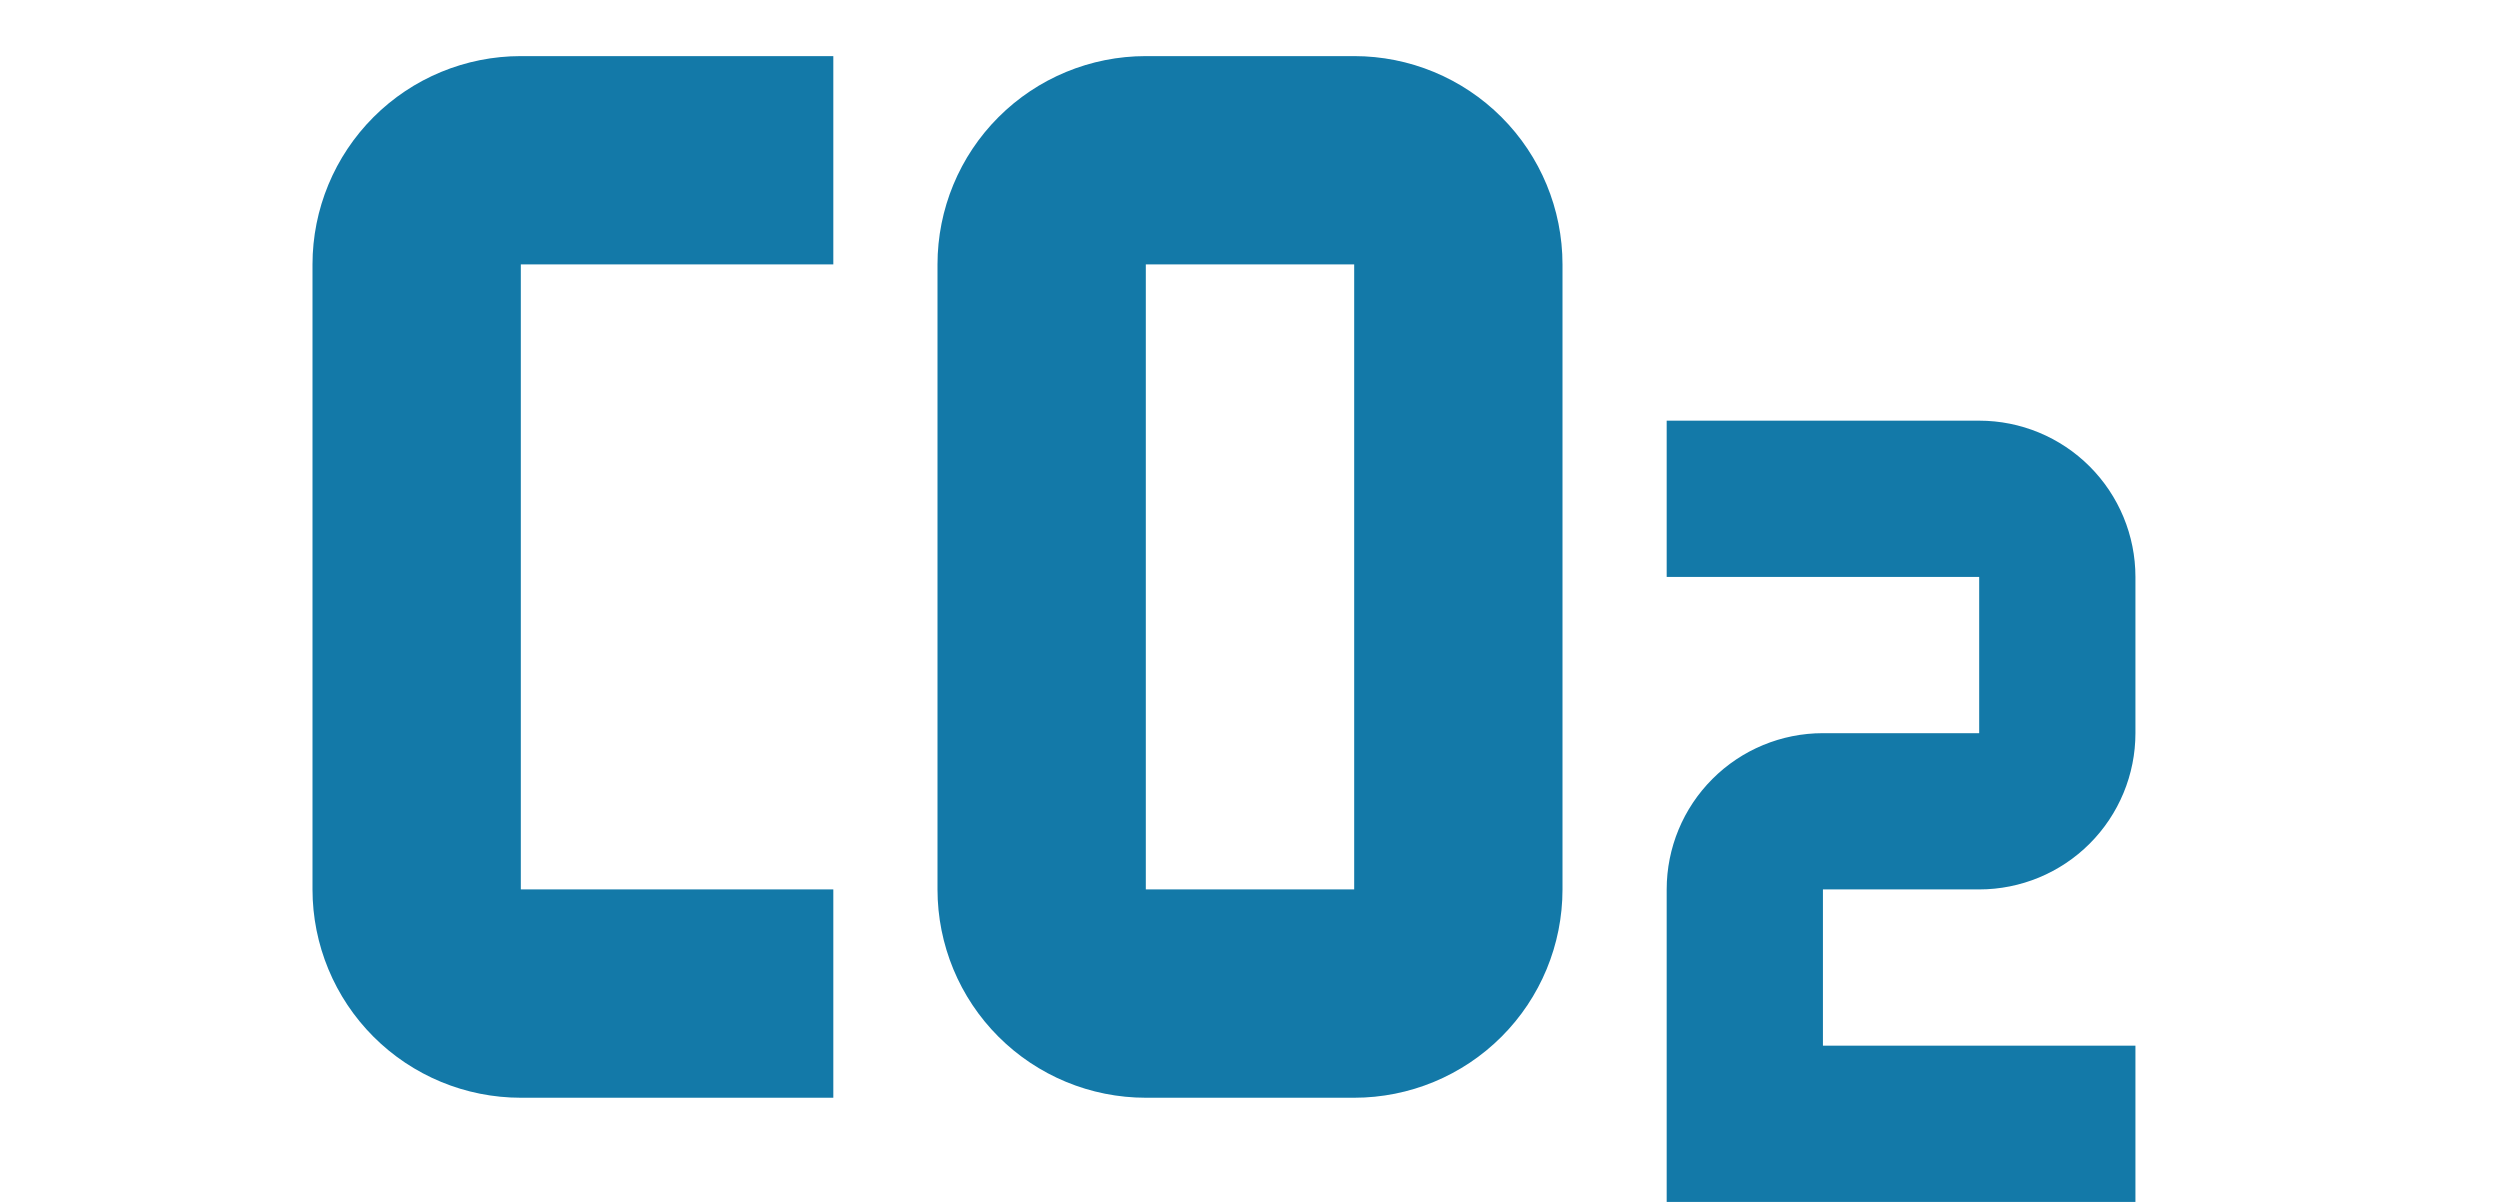 <svg xmlns="http://www.w3.org/2000/svg" width="52" height="25" viewBox="0 0 52 25" fill="none"><path d="M10.833 1.167C9.684 1.167 8.582 1.623 7.769 2.436C6.957 3.249 6.5 4.351 6.5 5.5V18.5C6.5 19.649 6.957 20.752 7.769 21.564C8.582 22.377 9.684 22.833 10.833 22.833H17.333V18.5H10.833V5.5H17.333V1.167H10.833ZM23.833 1.167C22.684 1.167 21.582 1.623 20.769 2.436C19.956 3.249 19.5 4.351 19.5 5.5V18.5C19.5 19.649 19.956 20.752 20.769 21.564C21.582 22.377 22.684 22.833 23.833 22.833H28.167C29.316 22.833 30.418 22.377 31.231 21.564C32.044 20.752 32.5 19.649 32.5 18.5V5.5C32.5 4.351 32.044 3.249 31.231 2.436C30.418 1.623 29.316 1.167 28.167 1.167H23.833ZM23.833 5.5H28.167V18.5H23.833V5.5ZM34.667 8.75V12H41.167V15.25H37.917C37.055 15.25 36.228 15.592 35.619 16.202C35.009 16.811 34.667 17.638 34.667 18.5V25H44.417V21.75H37.917V18.5H41.167C42.029 18.5 42.855 18.158 43.465 17.548C44.074 16.939 44.417 16.112 44.417 15.25V12C44.417 11.138 44.074 10.311 43.465 9.702C42.855 9.092 42.029 8.75 41.167 8.75H34.667Z" fill="#1379A8"></path></svg>